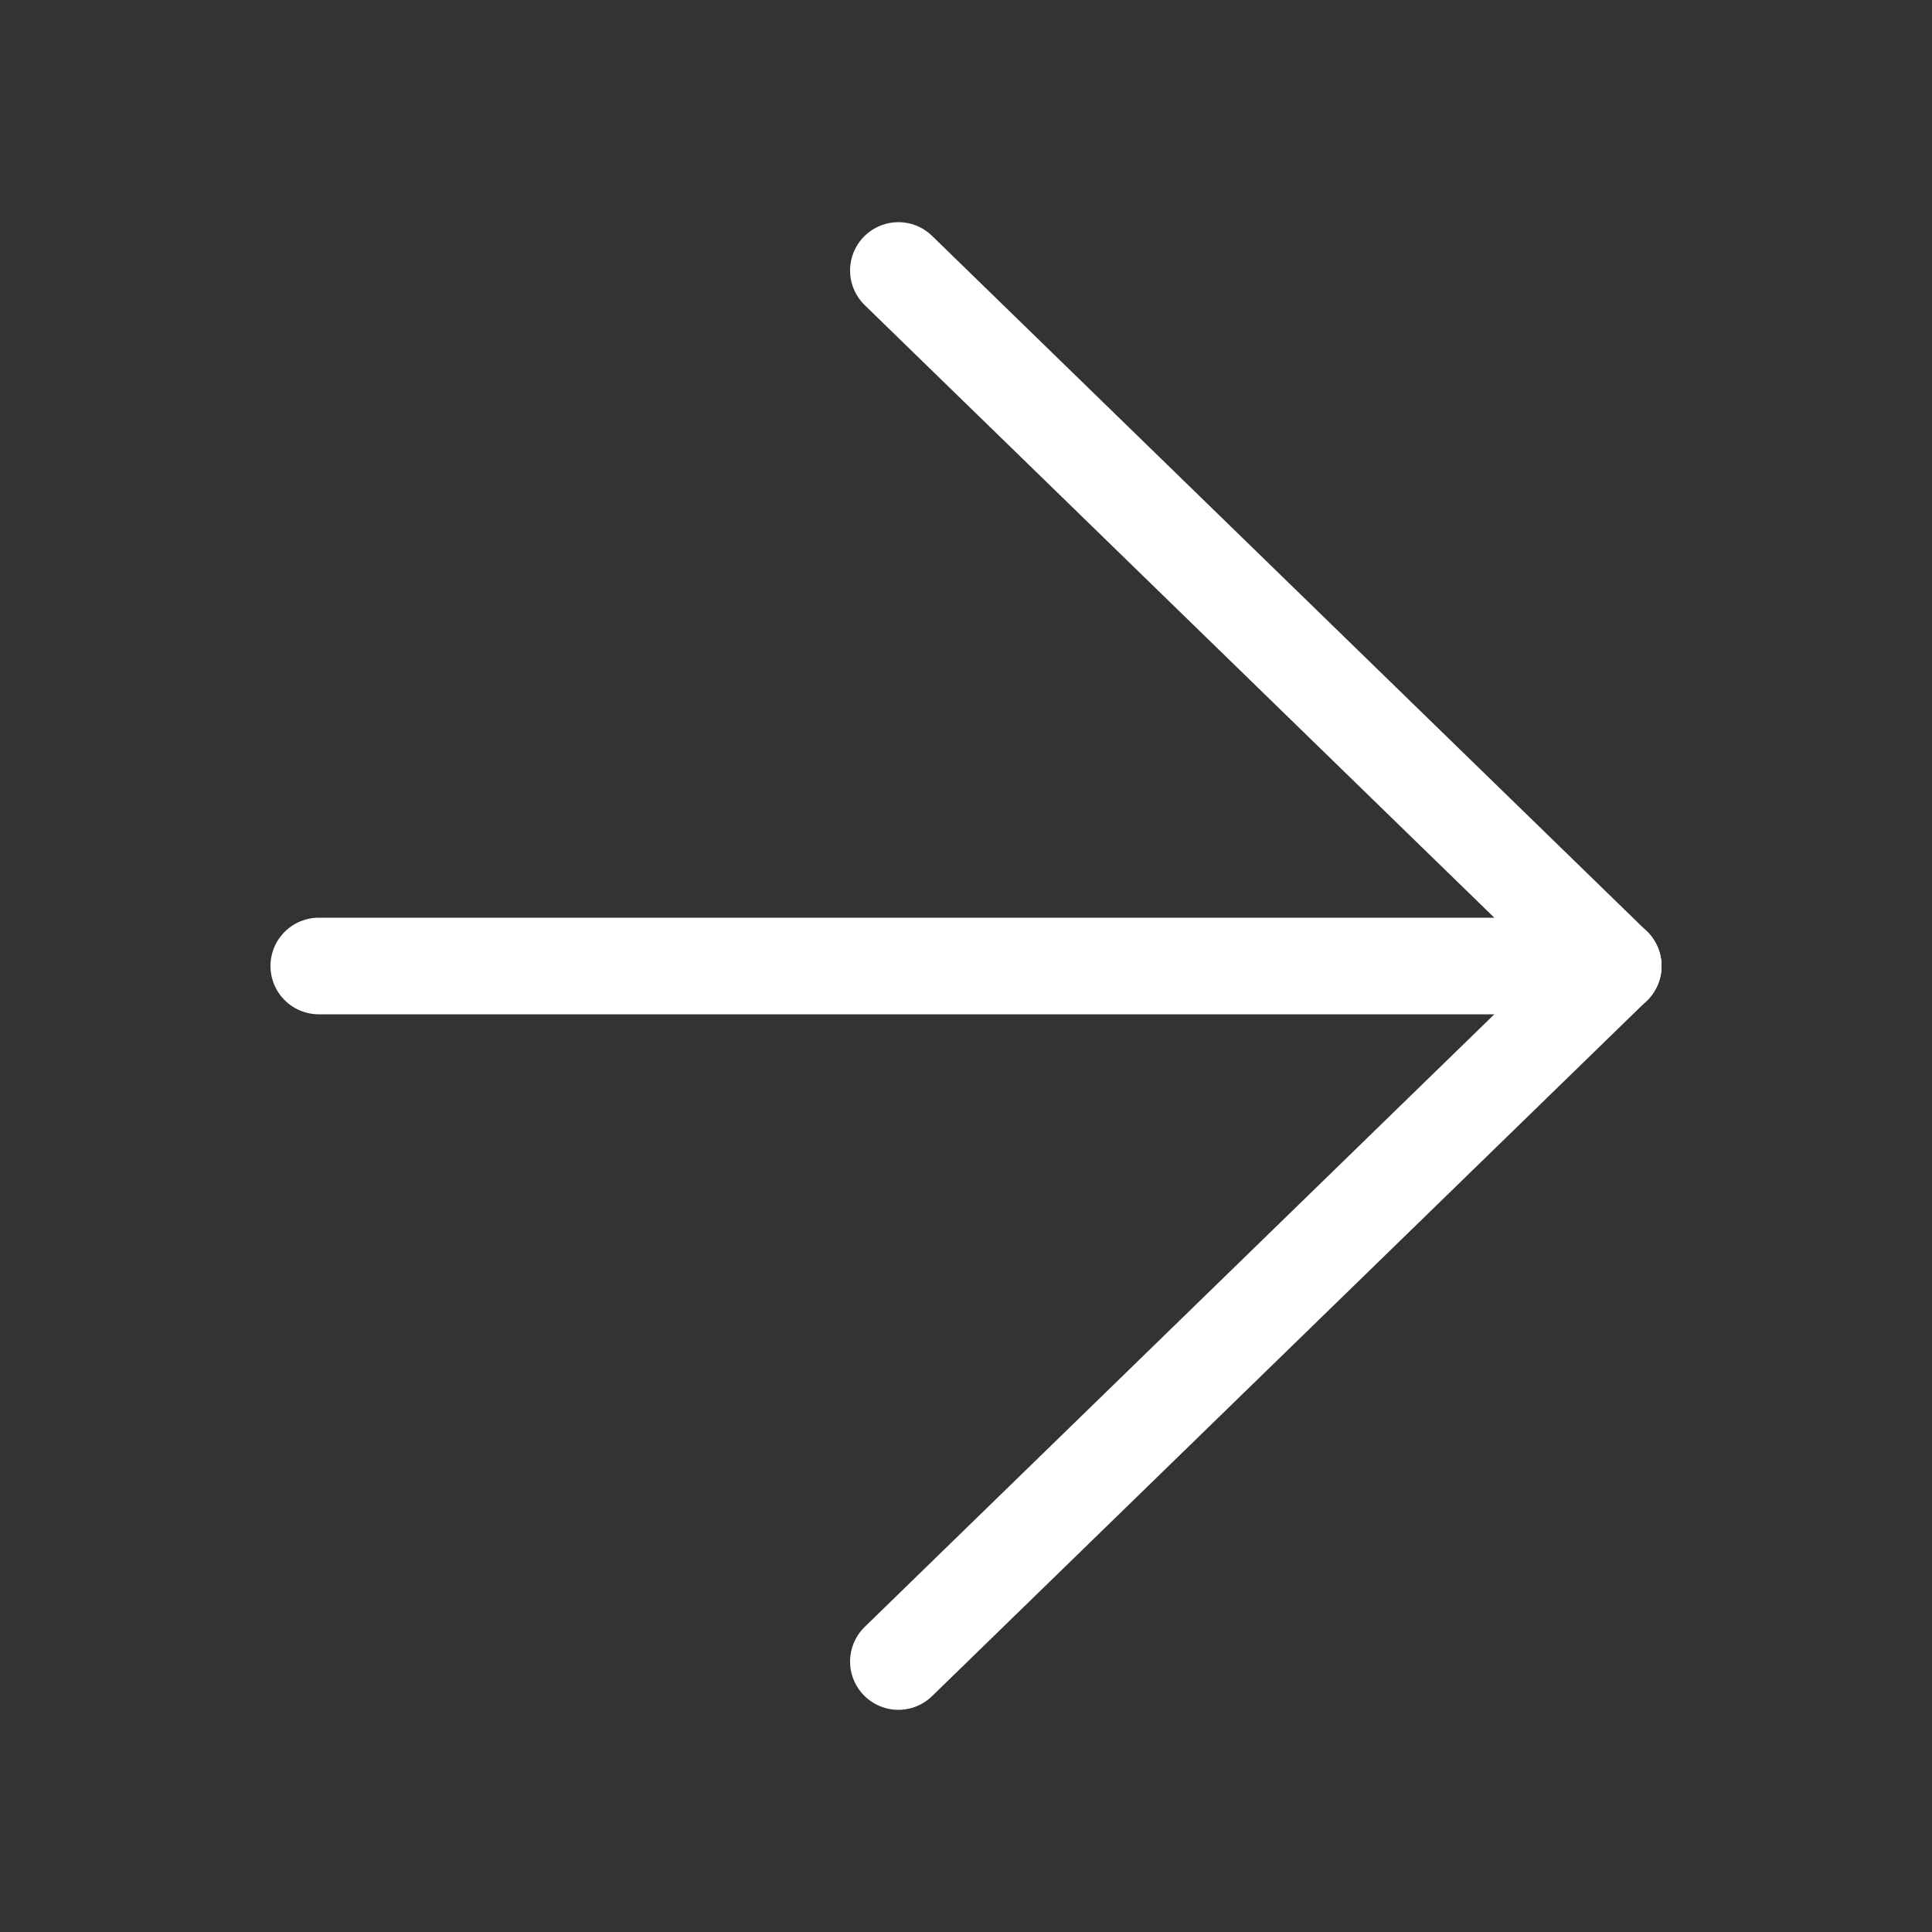 <?xml version="1.0" encoding="utf-8"?>
<!-- Generator: Adobe Illustrator 18.0.0, SVG Export Plug-In . SVG Version: 6.00 Build 0)  -->
<!DOCTYPE svg PUBLIC "-//W3C//DTD SVG 1.1//EN" "http://www.w3.org/Graphics/SVG/1.1/DTD/svg11.dtd">
<svg version="1.1" id="Layer_1" xmlns="http://www.w3.org/2000/svg" xmlns:xlink="http://www.w3.org/1999/xlink" x="0px" y="0px"
	 viewBox="0 0 20 20" enable-background="new 0 0 20 20" xml:space="preserve">
<rect x="0" y="0" width="20" height="20" fill="#333333" stroke="none"/>
<g>
	
		<line fill="none" stroke="#FFFFFF" stroke-linecap="round" stroke-linejoin="round" stroke-miterlimit="10" x1="3.3" y1="10" x2="16.7" y2="10"/>
	
		<line fill="none" stroke="#FFFFFF" stroke-linecap="round" stroke-linejoin="round" stroke-miterlimit="10" x1="16.7" y1="10" x2="9.3" y2="2.8"/>
	
		<line fill="none" stroke="#FFFFFF" stroke-linecap="round" stroke-linejoin="round" stroke-miterlimit="10" x1="16.7" y1="10" x2="9.3" y2="17.2"/>
</g>
</svg>
